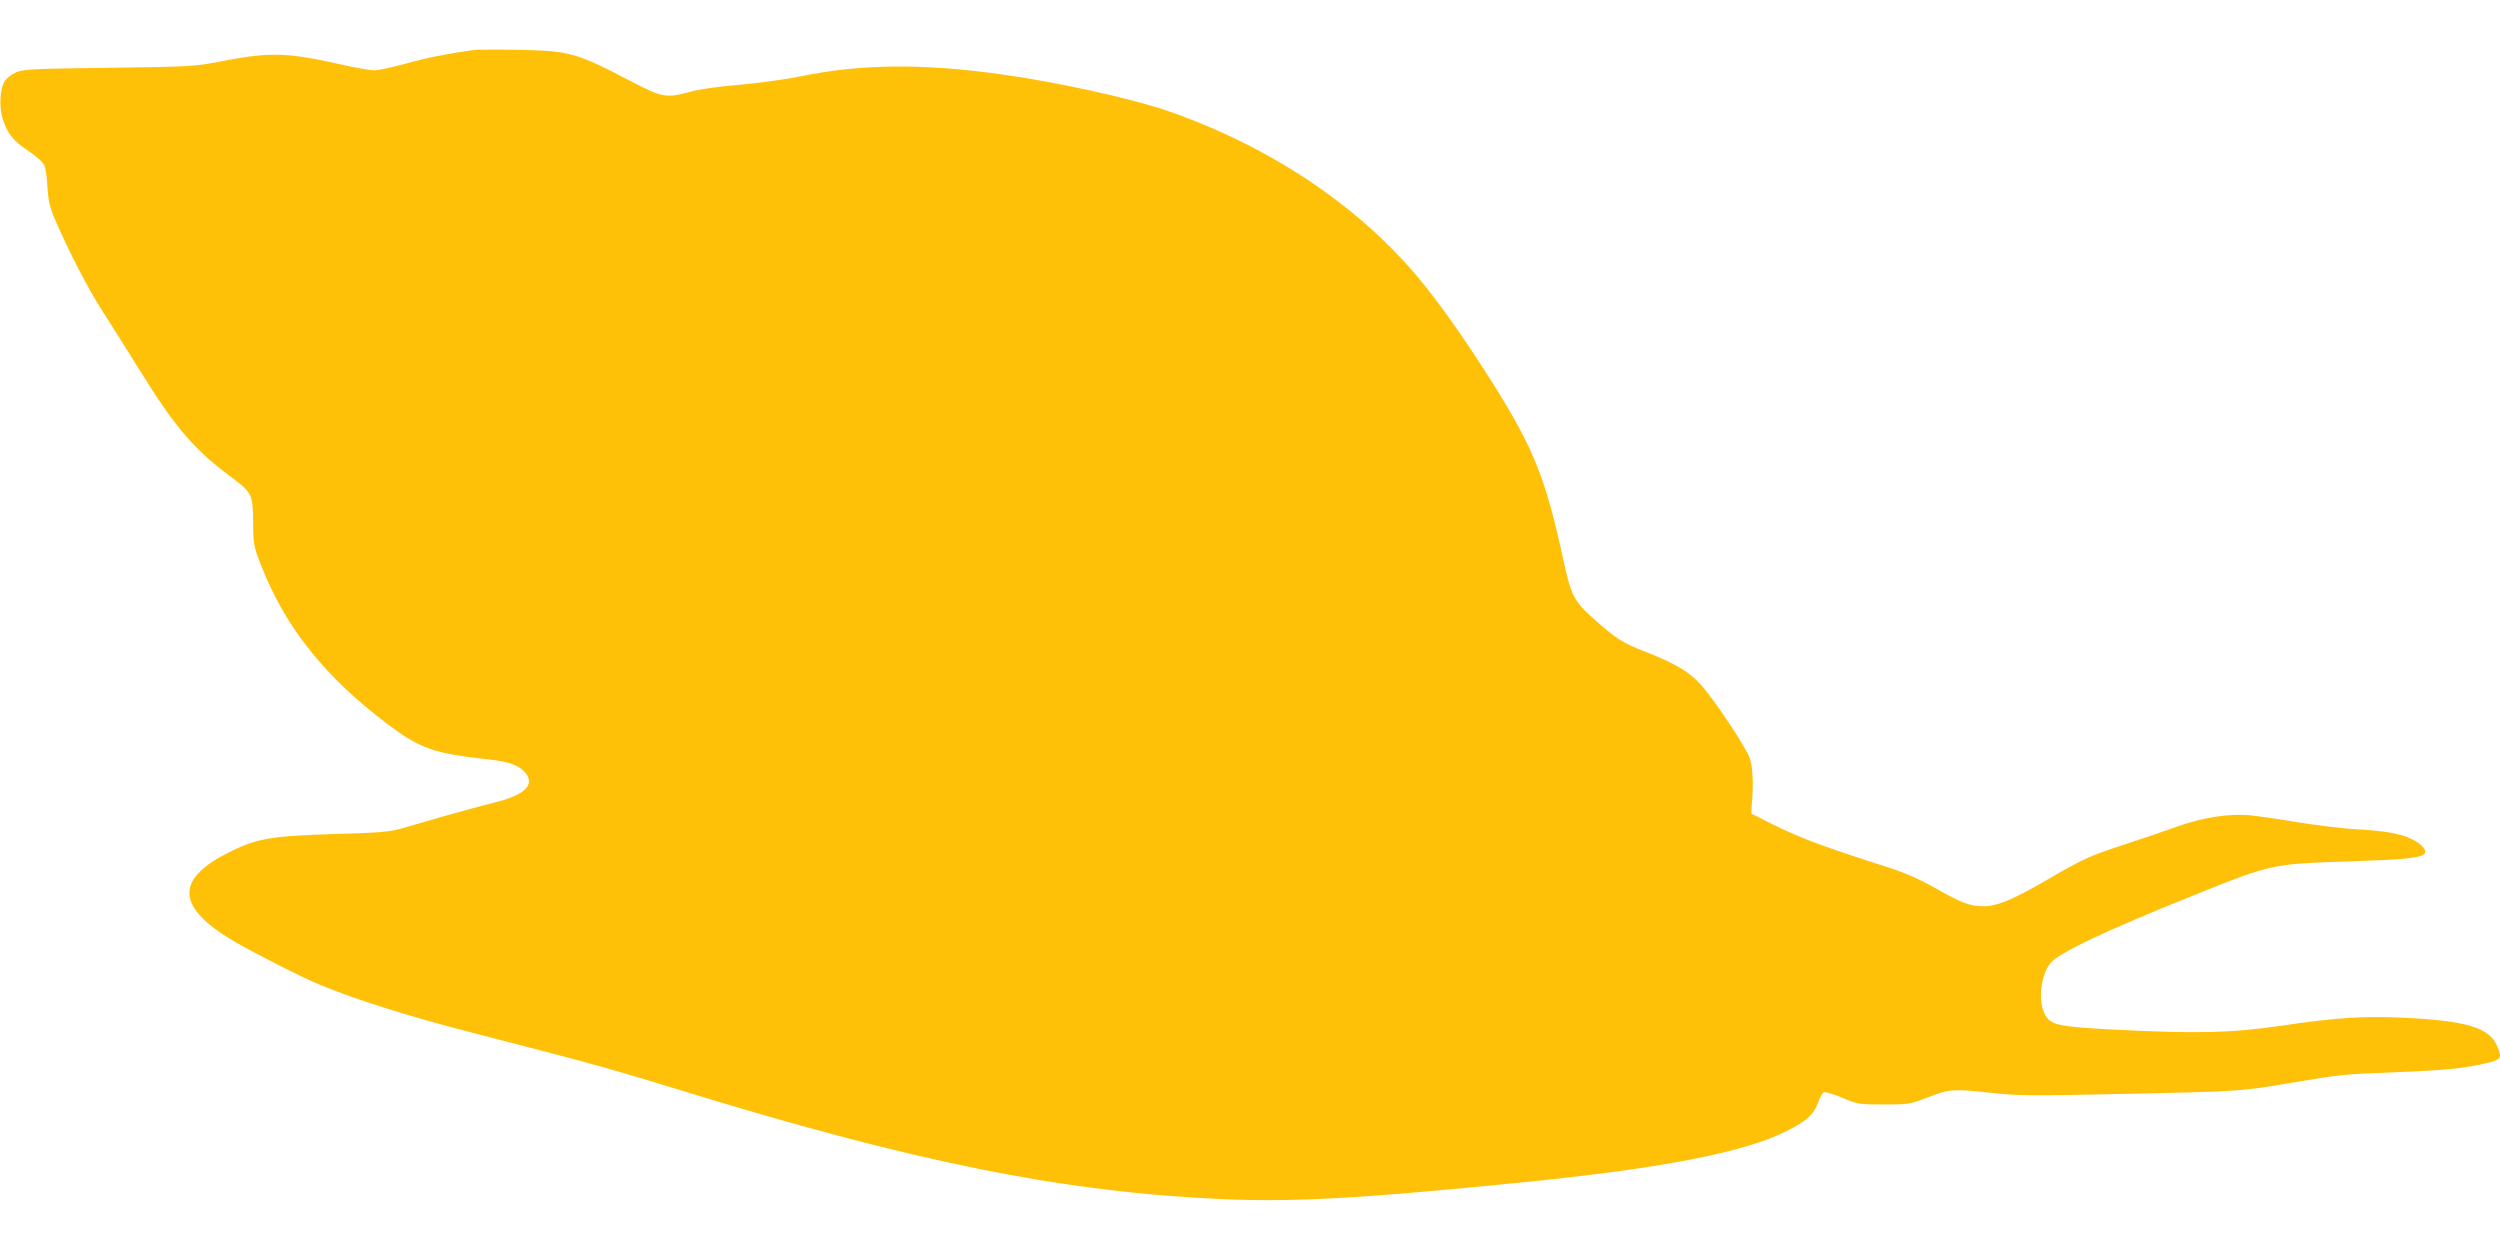 <?xml version="1.0" standalone="no"?>
<!DOCTYPE svg PUBLIC "-//W3C//DTD SVG 20010904//EN"
 "http://www.w3.org/TR/2001/REC-SVG-20010904/DTD/svg10.dtd">
<svg version="1.0" xmlns="http://www.w3.org/2000/svg"
 width="1280pt" height="640pt" viewBox="0 0 1280 640"
 preserveAspectRatio="xMidYMid meet">
<g transform="translate(0,640) scale(0.1,-0.1)"
fill="#ffc107" stroke="none">
<path d="M2425 6144 c-142 -20 -245 -41 -348 -70 -67 -18 -139 -34 -161 -34
-21 0 -97 13 -170 30 -273 61 -360 64 -593 20 -157 -31 -161 -31 -593 -37
-388 -5 -440 -7 -477 -23 -23 -10 -49 -30 -58 -44 -26 -39 -31 -135 -10 -198
23 -73 55 -111 135 -164 41 -27 72 -57 78 -72 6 -15 13 -65 15 -112 4 -64 12
-102 35 -155 70 -165 175 -368 248 -480 42 -66 129 -203 192 -305 175 -282
272 -397 449 -530 126 -94 127 -96 129 -243 1 -118 3 -126 43 -227 123 -313
325 -566 646 -808 169 -127 234 -149 523 -181 103 -11 155 -32 186 -73 44 -61
-14 -112 -171 -149 -48 -12 -158 -42 -243 -66 -85 -25 -186 -54 -225 -65 -58
-17 -116 -22 -335 -28 -342 -10 -413 -23 -569 -105 -255 -134 -241 -274 43
-442 104 -61 357 -190 446 -226 192 -79 460 -163 803 -251 97 -25 257 -67 355
-92 217 -56 398 -107 647 -184 1226 -379 2001 -535 2825 -570 365 -15 703 4
1520 86 717 71 1142 154 1360 264 100 51 137 84 157 141 10 28 24 54 31 57 8
2 51 -10 95 -29 79 -33 87 -34 212 -34 126 0 133 1 227 37 111 43 127 44 329
22 127 -14 205 -15 664 -5 610 13 602 13 860 56 271 45 258 44 539 55 263 11
345 19 464 46 79 19 84 26 58 87 -39 95 -157 131 -476 146 -207 10 -347 1
-625 -40 -260 -38 -433 -42 -855 -21 -301 16 -334 23 -363 85 -32 66 -18 192
29 253 39 53 284 169 743 353 394 158 394 158 796 171 278 9 356 17 377 38 17
17 -10 49 -64 76 -61 29 -134 42 -298 51 -63 4 -192 20 -286 35 -94 16 -205
32 -246 36 -106 9 -234 -10 -368 -57 -63 -23 -187 -65 -276 -94 -178 -58 -212
-74 -397 -182 -171 -99 -252 -133 -320 -133 -71 0 -116 17 -250 94 -74 42
-151 76 -227 101 -346 110 -473 158 -613 229 l-101 51 4 55 c8 91 4 183 -10
225 -17 54 -187 310 -255 383 -60 65 -134 108 -281 165 -113 44 -146 64 -258
163 -106 93 -122 124 -161 305 -90 416 -151 570 -357 899 -128 203 -241 366
-347 500 -314 397 -788 719 -1331 905 -179 61 -563 146 -840 184 -408 57 -719
54 -1033 -10 -82 -17 -226 -36 -320 -44 -100 -8 -202 -23 -244 -35 -119 -33
-143 -29 -289 47 -299 156 -326 163 -599 168 -104 2 -203 1 -220 -1z"/>
</g>
</svg>
